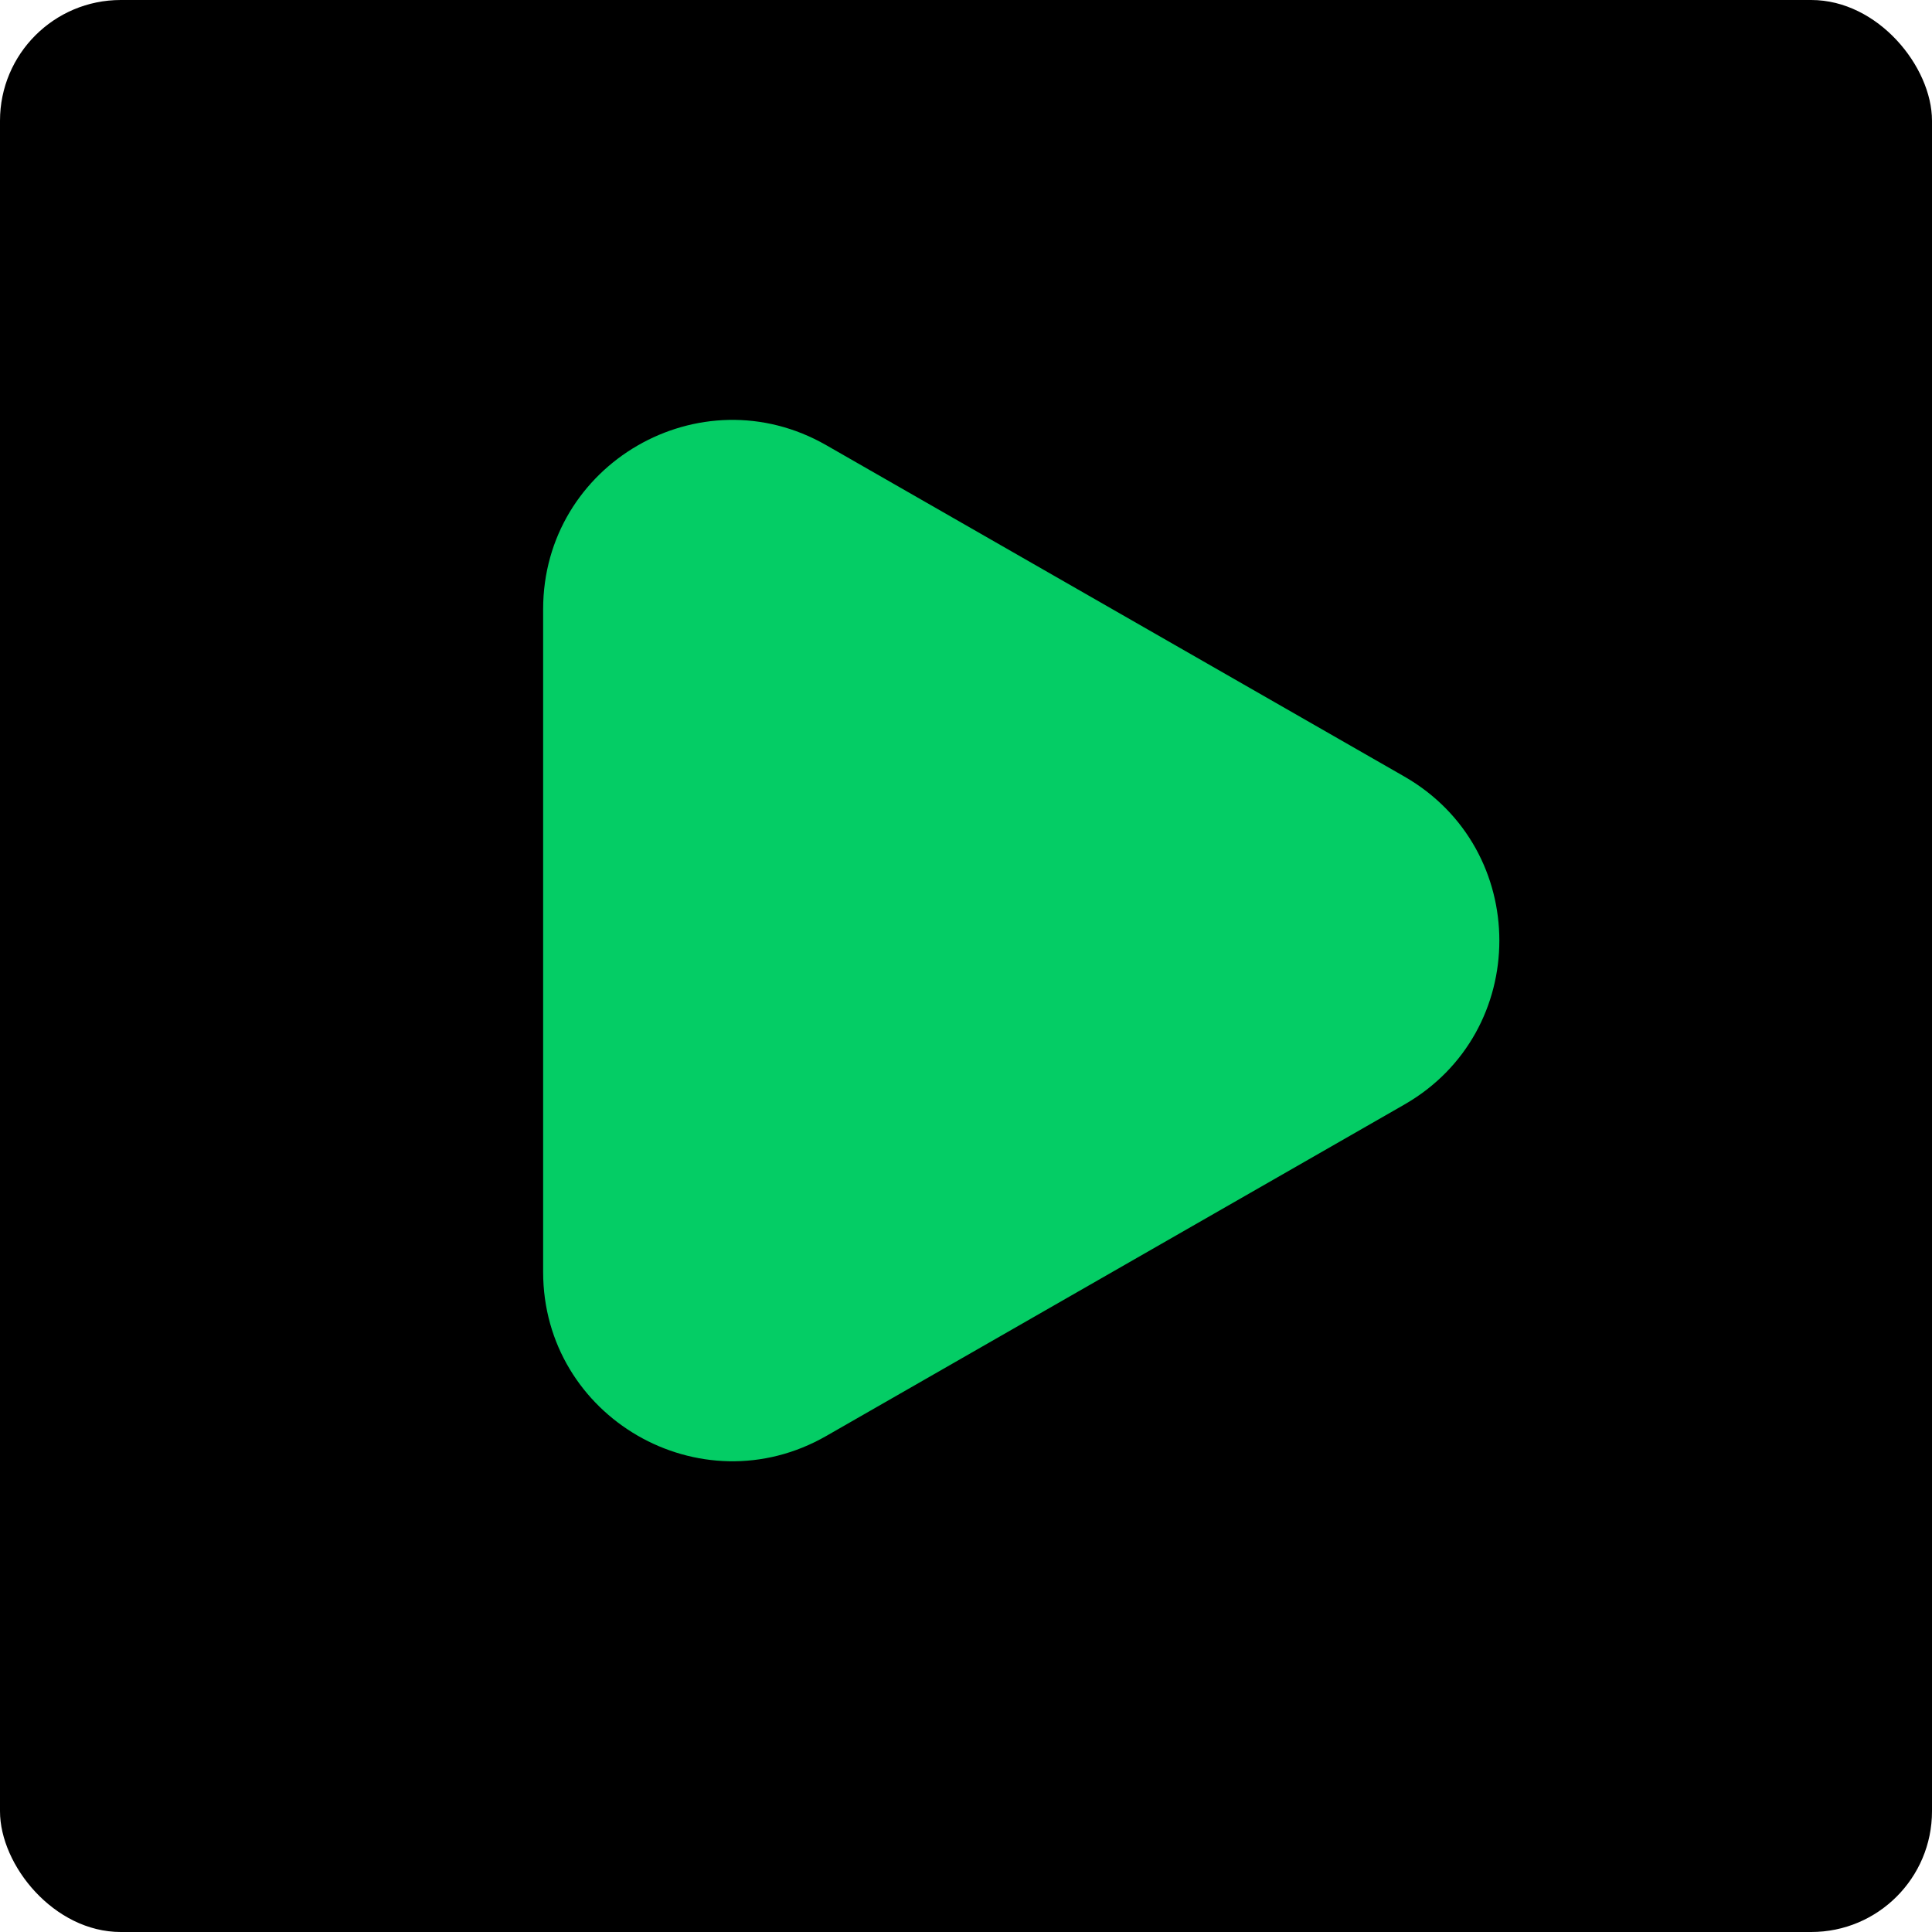 <?xml version="1.0" encoding="UTF-8"?> <svg xmlns="http://www.w3.org/2000/svg" width="32" height="32" viewBox="0 0 32 32" fill="none"><rect width="32" height="32" rx="2" fill="black"></rect><g filter="url(#filter0_ii_791_27256)"><path d="M23.259 12.861C25.359 14.065 25.359 17.093 23.259 18.296L13.686 23.784C11.598 24.981 8.996 23.473 8.996 21.067L8.996 10.091C8.996 7.684 11.598 6.177 13.686 7.374L23.259 12.861Z" fill="#04CD65"></path></g><defs><filter id="filter0_ii_791_27256" x="7.831" y="5.789" width="18.167" height="19.579" filterUnits="userSpaceOnUse" color-interpolation-filters="sRGB"><feFlood flood-opacity="0" result="BackgroundImageFix"></feFlood><feBlend mode="normal" in="SourceGraphic" in2="BackgroundImageFix" result="shape"></feBlend><feColorMatrix in="SourceAlpha" type="matrix" values="0 0 0 0 0 0 0 0 0 0 0 0 0 0 0 0 0 0 127 0" result="hardAlpha"></feColorMatrix><feOffset dx="1.664" dy="1.664"></feOffset><feGaussianBlur stdDeviation="0.582"></feGaussianBlur><feComposite in2="hardAlpha" operator="arithmetic" k2="-1" k3="1"></feComposite><feColorMatrix type="matrix" values="0 0 0 0 0.004 0 0 0 0 0.851 0 0 0 0 0.408 0 0 0 0.92 0"></feColorMatrix><feBlend mode="normal" in2="shape" result="effect1_innerShadow_791_27256"></feBlend><feColorMatrix in="SourceAlpha" type="matrix" values="0 0 0 0 0 0 0 0 0 0 0 0 0 0 0 0 0 0 127 0" result="hardAlpha"></feColorMatrix><feOffset dx="-1.664" dy="-1.664"></feOffset><feGaussianBlur stdDeviation="0.582"></feGaussianBlur><feComposite in2="hardAlpha" operator="arithmetic" k2="-1" k3="1"></feComposite><feColorMatrix type="matrix" values="0 0 0 0 0.004 0 0 0 0 0.851 0 0 0 0 0.408 0 0 0 0.92 0"></feColorMatrix><feBlend mode="normal" in2="effect1_innerShadow_791_27256" result="effect2_innerShadow_791_27256"></feBlend></filter></defs></svg> 